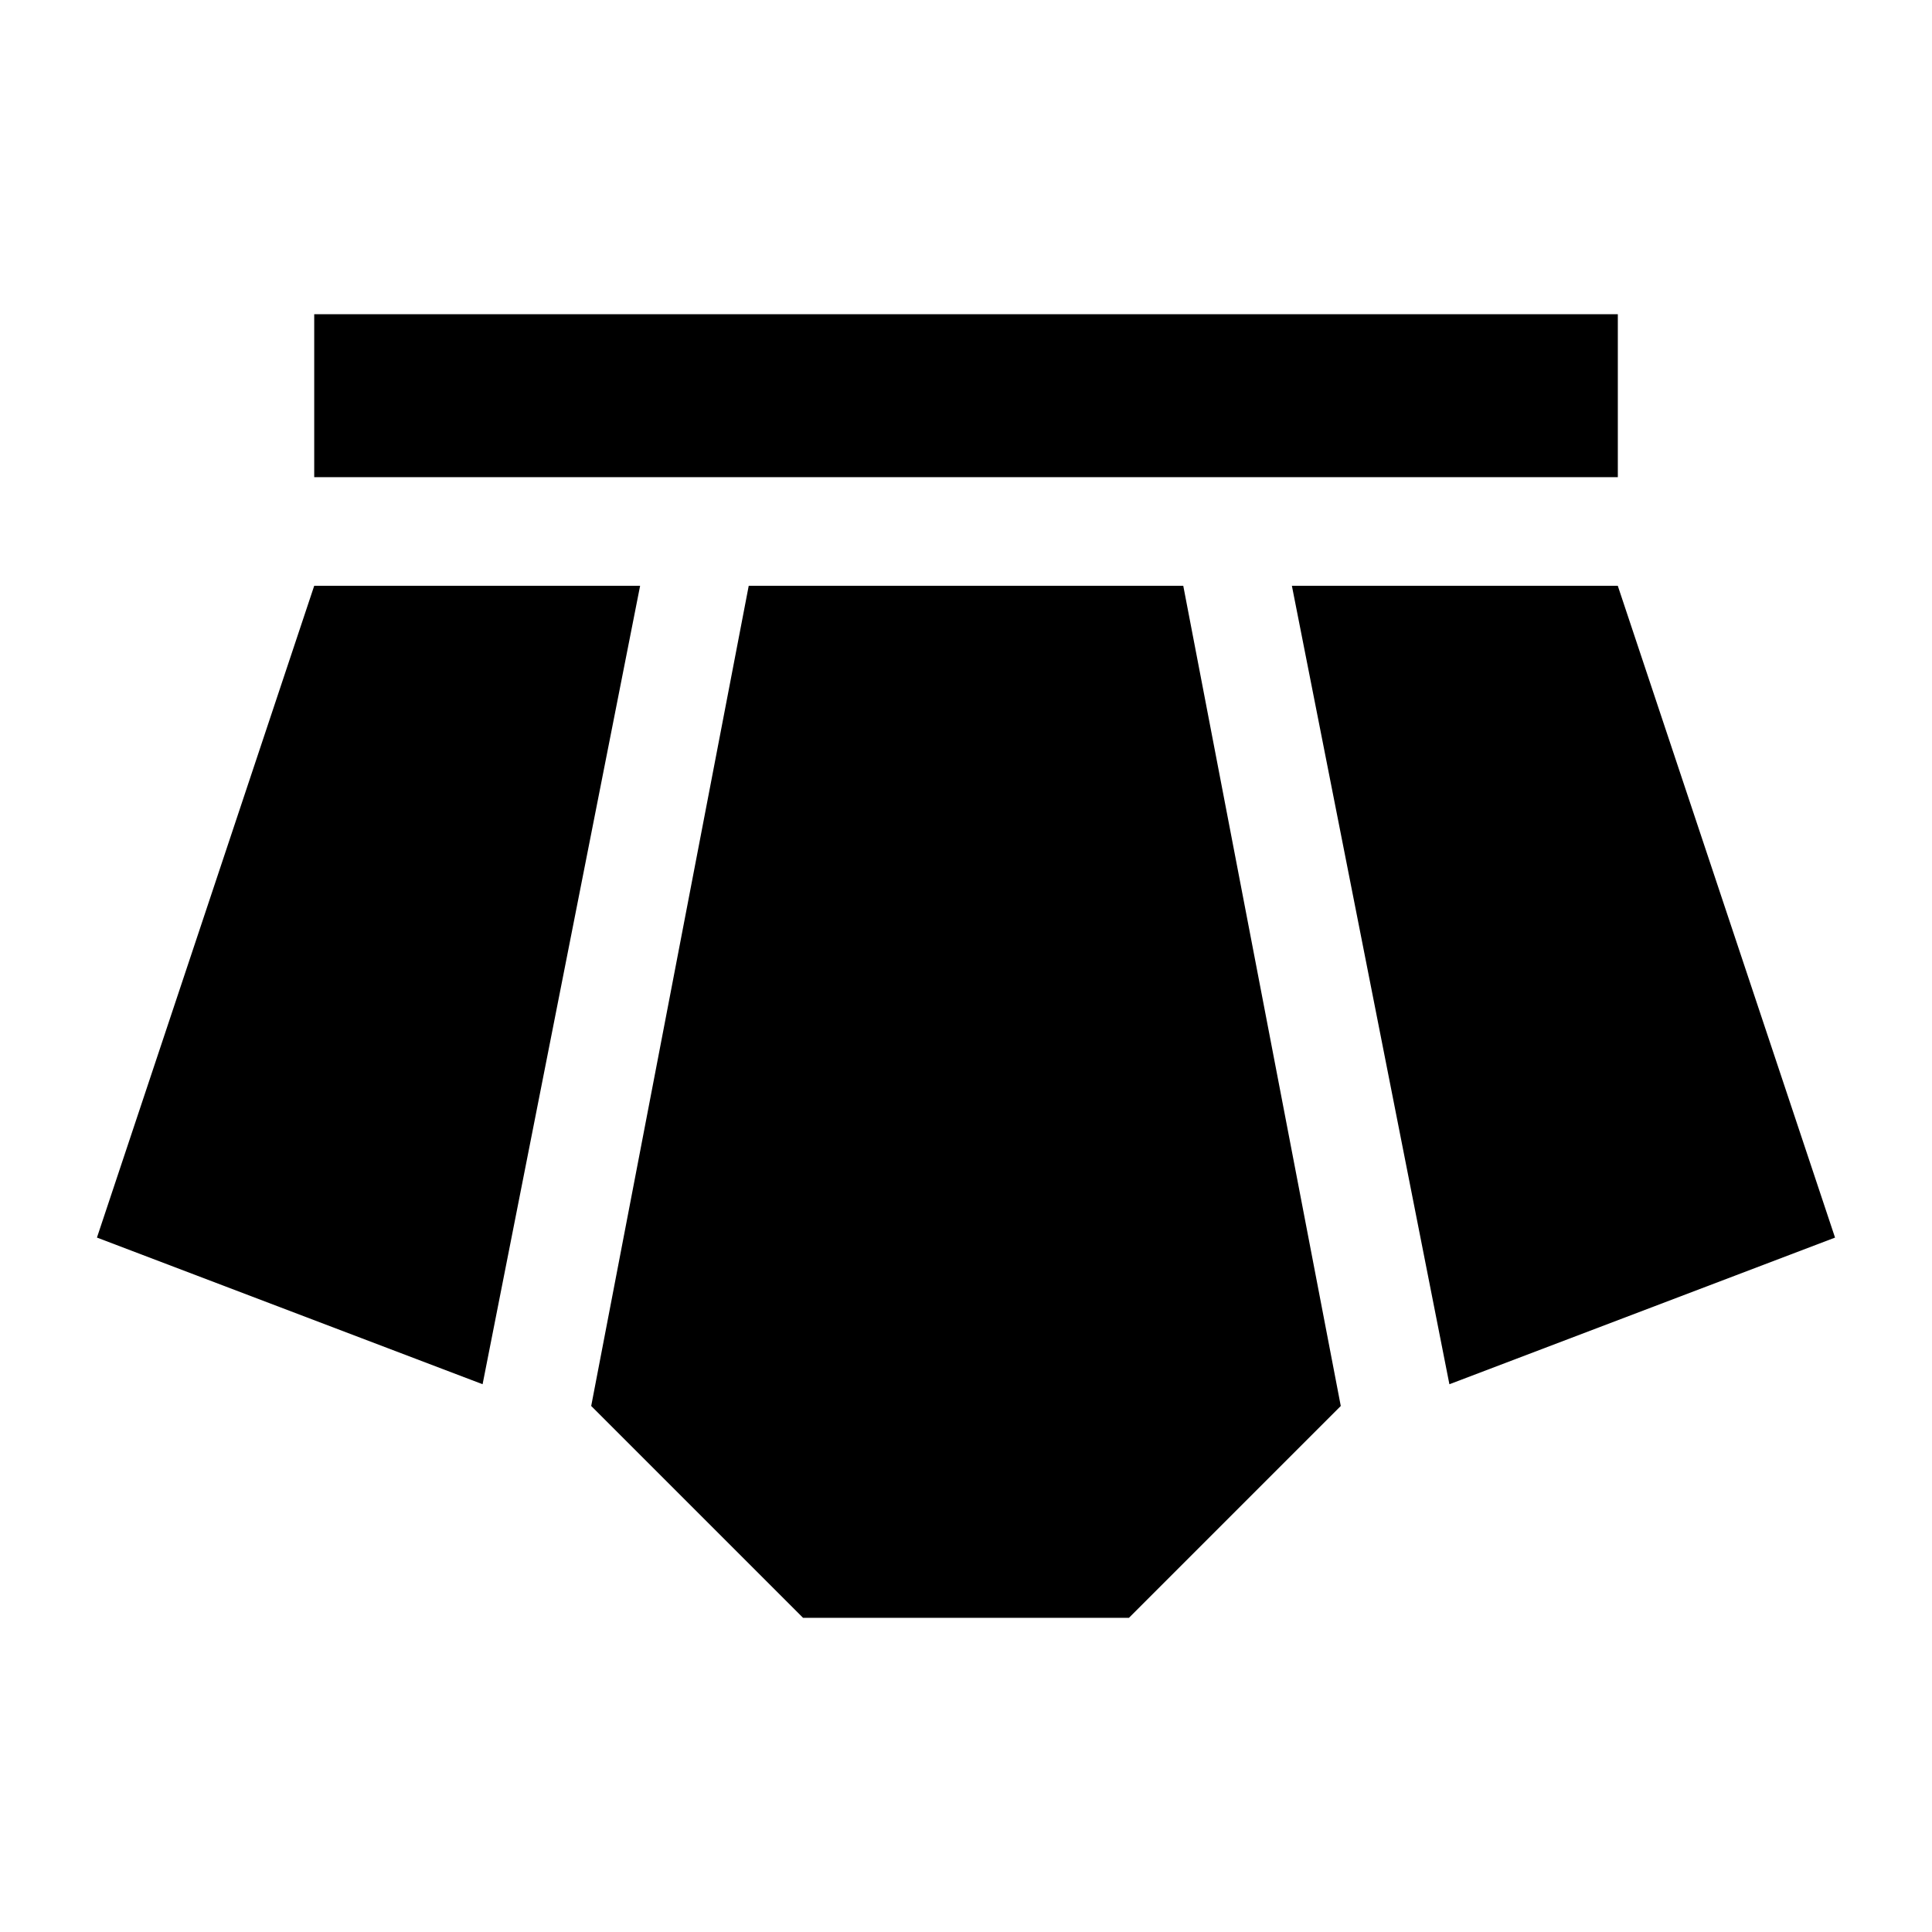 <?xml version="1.0" encoding="UTF-8"?>
<!-- Uploaded to: ICON Repo, www.iconrepo.com, Generator: ICON Repo Mixer Tools -->
<svg fill="#000000" width="800px" height="800px" version="1.1" viewBox="144 144 512 512" xmlns="http://www.w3.org/2000/svg">
 <g>
  <path d="m227.27 299.24-57.578 172.73 102.2 38.863 41.746-211.6z"/>
  <path d="m572.73 299.24h-86.367l41.742 211.6 102.2-38.863z"/>
  <path d="m342.42 299.24-41.746 217.36 56.141 56.141h86.367l56.137-56.141-41.742-217.36z"/>
  <path d="m227.27 227.27h345.47v43.184h-345.47z"/>
 </g>
</svg>